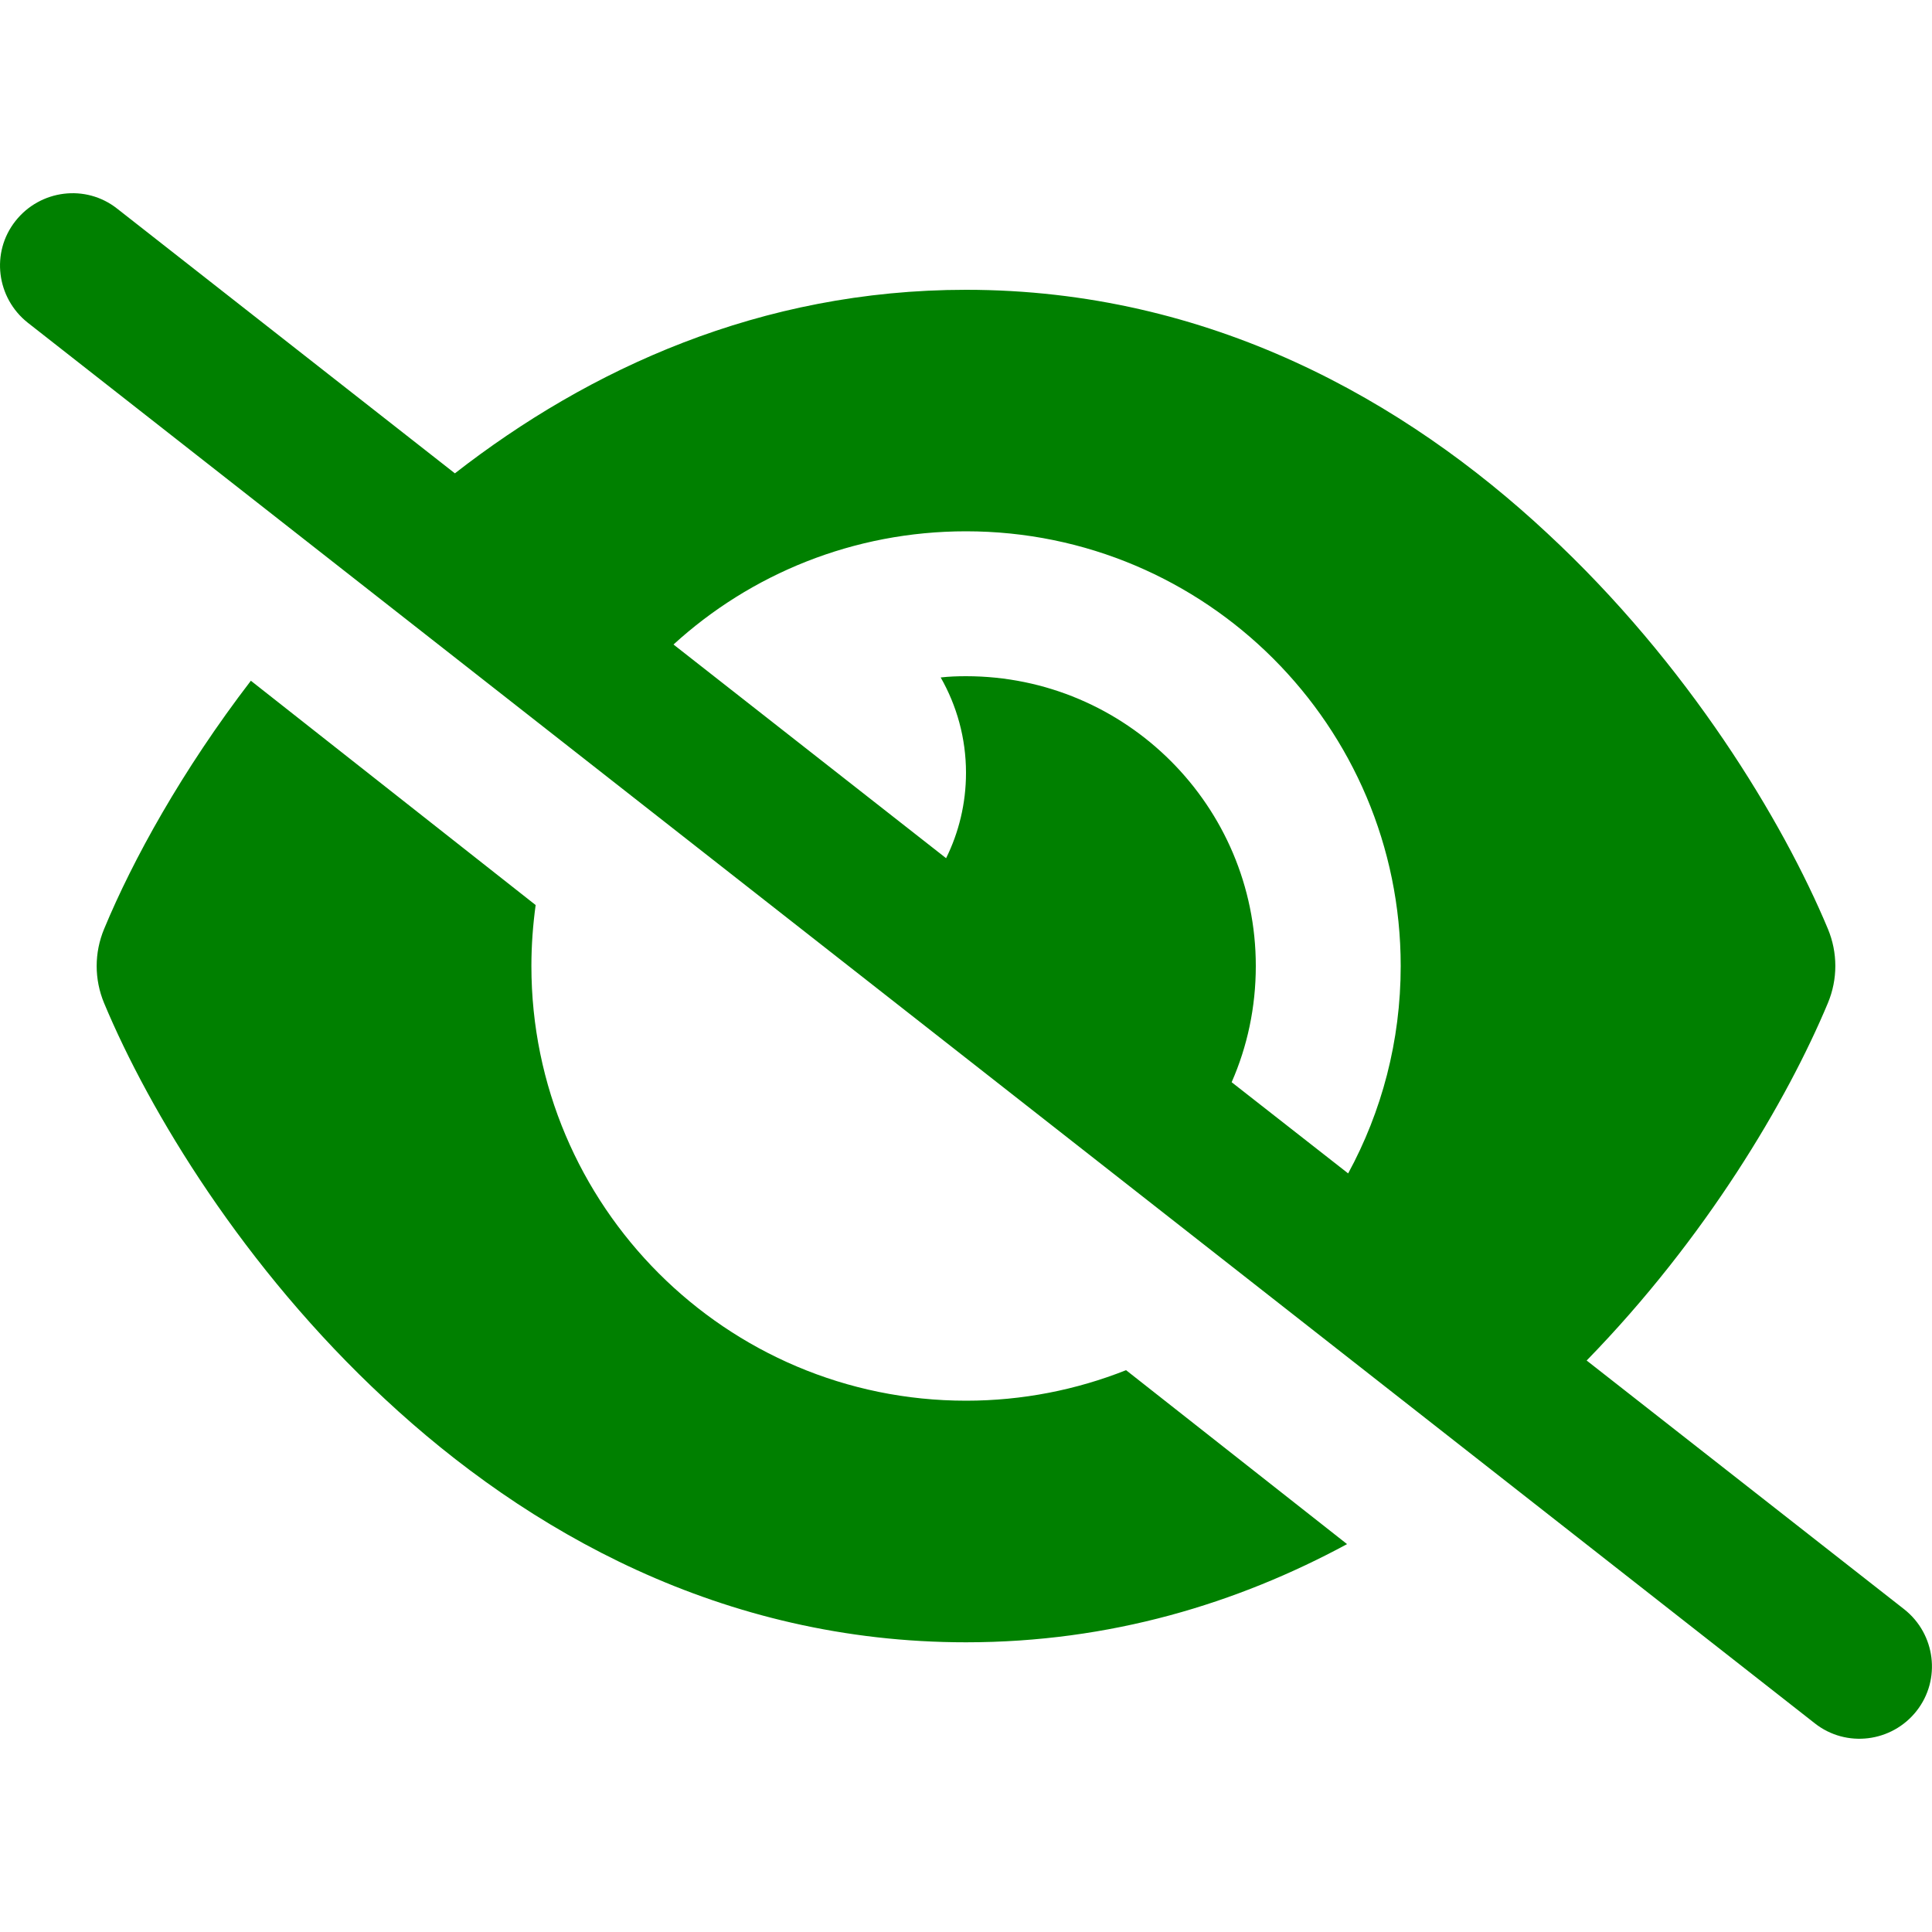 <?xml version="1.0" encoding="UTF-8" standalone="no"?>
<svg
   color="#008000"
   viewBox="0 0 20 20"
   version="1.1"
   id="svg4"
   sodipodi:docname="okunmuyor.svg"
   inkscape:version="1.2.1 (9c6d41e410, 2022-07-14)"
   width="20"
   height="20"
   xmlns:inkscape="http://www.inkscape.org/namespaces/inkscape"
   xmlns:sodipodi="http://sodipodi.sourceforge.net/DTD/sodipodi-0.dtd"
   xmlns="http://www.w3.org/2000/svg"
   xmlns:svg="http://www.w3.org/2000/svg">
  <defs
     id="defs8" />
  <sodipodi:namedview
     id="namedview6"
     pagecolor="#ffffff"
     bordercolor="#666666"
     borderopacity="1.0"
     inkscape:showpageshadow="2"
     inkscape:pageopacity="0.0"
     inkscape:pagecheckerboard="0"
     inkscape:deskcolor="#d1d1d1"
     showgrid="false"
     inkscape:zoom="7.375"
     inkscape:cx="33.694915"
     inkscape:cy="34.983051"
     inkscape:window-width="1680"
     inkscape:window-height="979"
     inkscape:window-x="-8"
     inkscape:window-y="-8"
     inkscape:window-maximized="1"
     inkscape:current-layer="svg4" />
  <!--! Font Awesome Pro 6.2.1 by @fontawesome - https://fontawesome.com License - https://fontawesome.com/license (Commercial License) Copyright 2022 Fonticons, Inc. -->
  <path
     d="M 1.213,2.16 C 0.888,1.903 0.416,1.963 0.16,2.288 -0.097,2.613 -0.037,3.084 0.288,3.341 L 18.787,17.84 c 0.325,0.256 0.797,0.197 1.053,-0.128 0.256,-0.325 0.197,-0.797 -0.128,-1.053 l -3.287,-2.575 c 1.237,-1.269 2.075,-2.691 2.497,-3.7 0.103,-0.247 0.103,-0.522 0,-0.769 C 18.456,8.5 17.478,6.875 16.016,5.519 14.547,4.15 12.525,3 10,3 c -2.131,0 -3.906,0.822 -5.291,1.9 z M 6.972,6.672 C 7.769,5.944 8.834,5.5 10,5.5 c 2.484,0 4.5,2.016 4.5,4.5 0,0.778 -0.197,1.509 -0.544,2.147 L 12.75,11.203 C 12.912,10.834 13,10.428 13,10 c 0,-1.656 -1.344,-3 -3,-3 -0.087,0 -0.175,0.003 -0.262,0.013 0.166,0.291 0.262,0.628 0.262,0.987 0,0.319 -0.075,0.619 -0.206,0.884 z m 6.972,9.312 -2.287,-1.8 c -0.512,0.203 -1.072,0.316 -1.656,0.316 -2.484,0 -4.5,-2.016 -4.5,-4.5 0,-0.216 0.016,-0.425 0.044,-0.631 L 2.597,7.047 C 1.885,7.975 1.375,8.9 1.078,9.616 c -0.103,0.247 -0.103,0.522 0,0.769 0.466,1.116 1.444,2.741 2.906,4.097 1.469,1.369 3.491,2.519 6.016,2.519 1.494,0 2.809,-0.403 3.944,-1.016 z"
     id="path2"
     style="fill:#008000;stroke-width:0.031" />
</svg>
